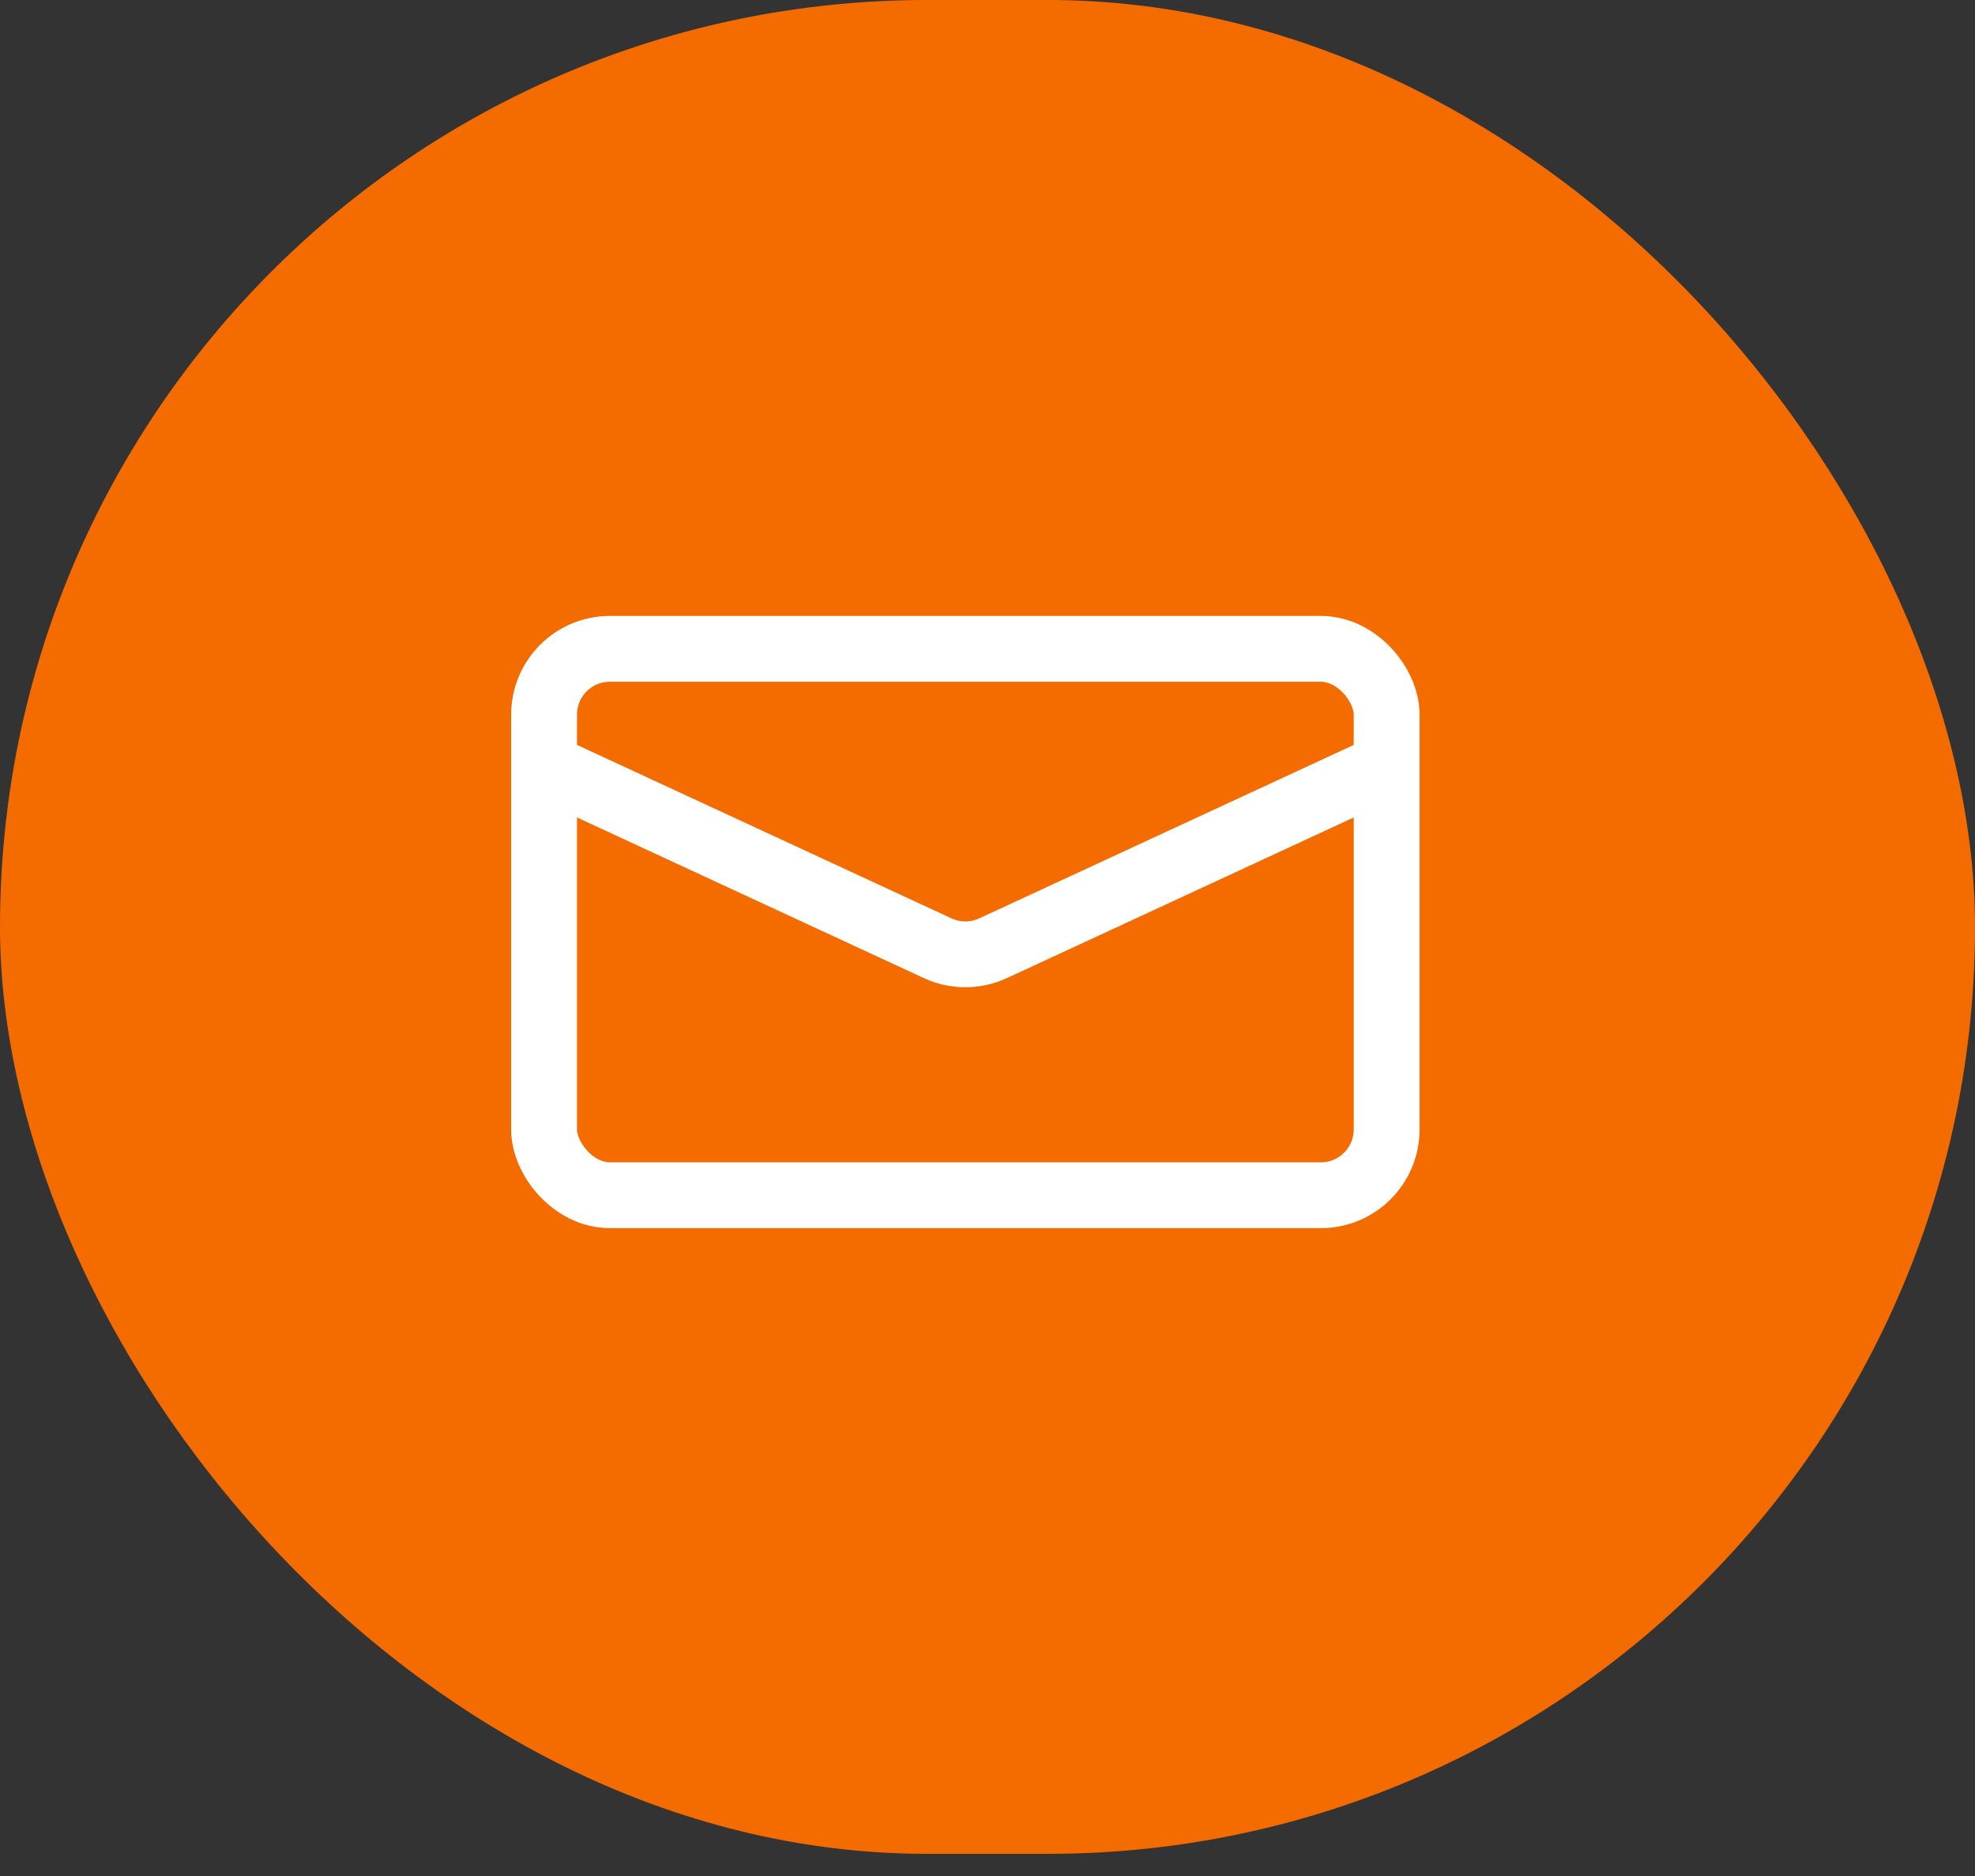 <svg width="60" height="57" viewBox="0 0 60 57" fill="none" xmlns="http://www.w3.org/2000/svg">
<rect x="0" y="0" width="60" height="57" fill="#333333" stroke="none"/>
<rect width="60" height="56.327" rx="28.163" fill="#F46B00"/>
<rect x="16.529" y="19.714" width="25.597" height="16.602" rx="2" stroke="white" stroke-width="2"/>
<path d="M16.529 23.272L28.487 28.811C29.02 29.058 29.635 29.058 30.169 28.811L42.127 23.272" stroke="white" stroke-width="2"/>
</svg>
